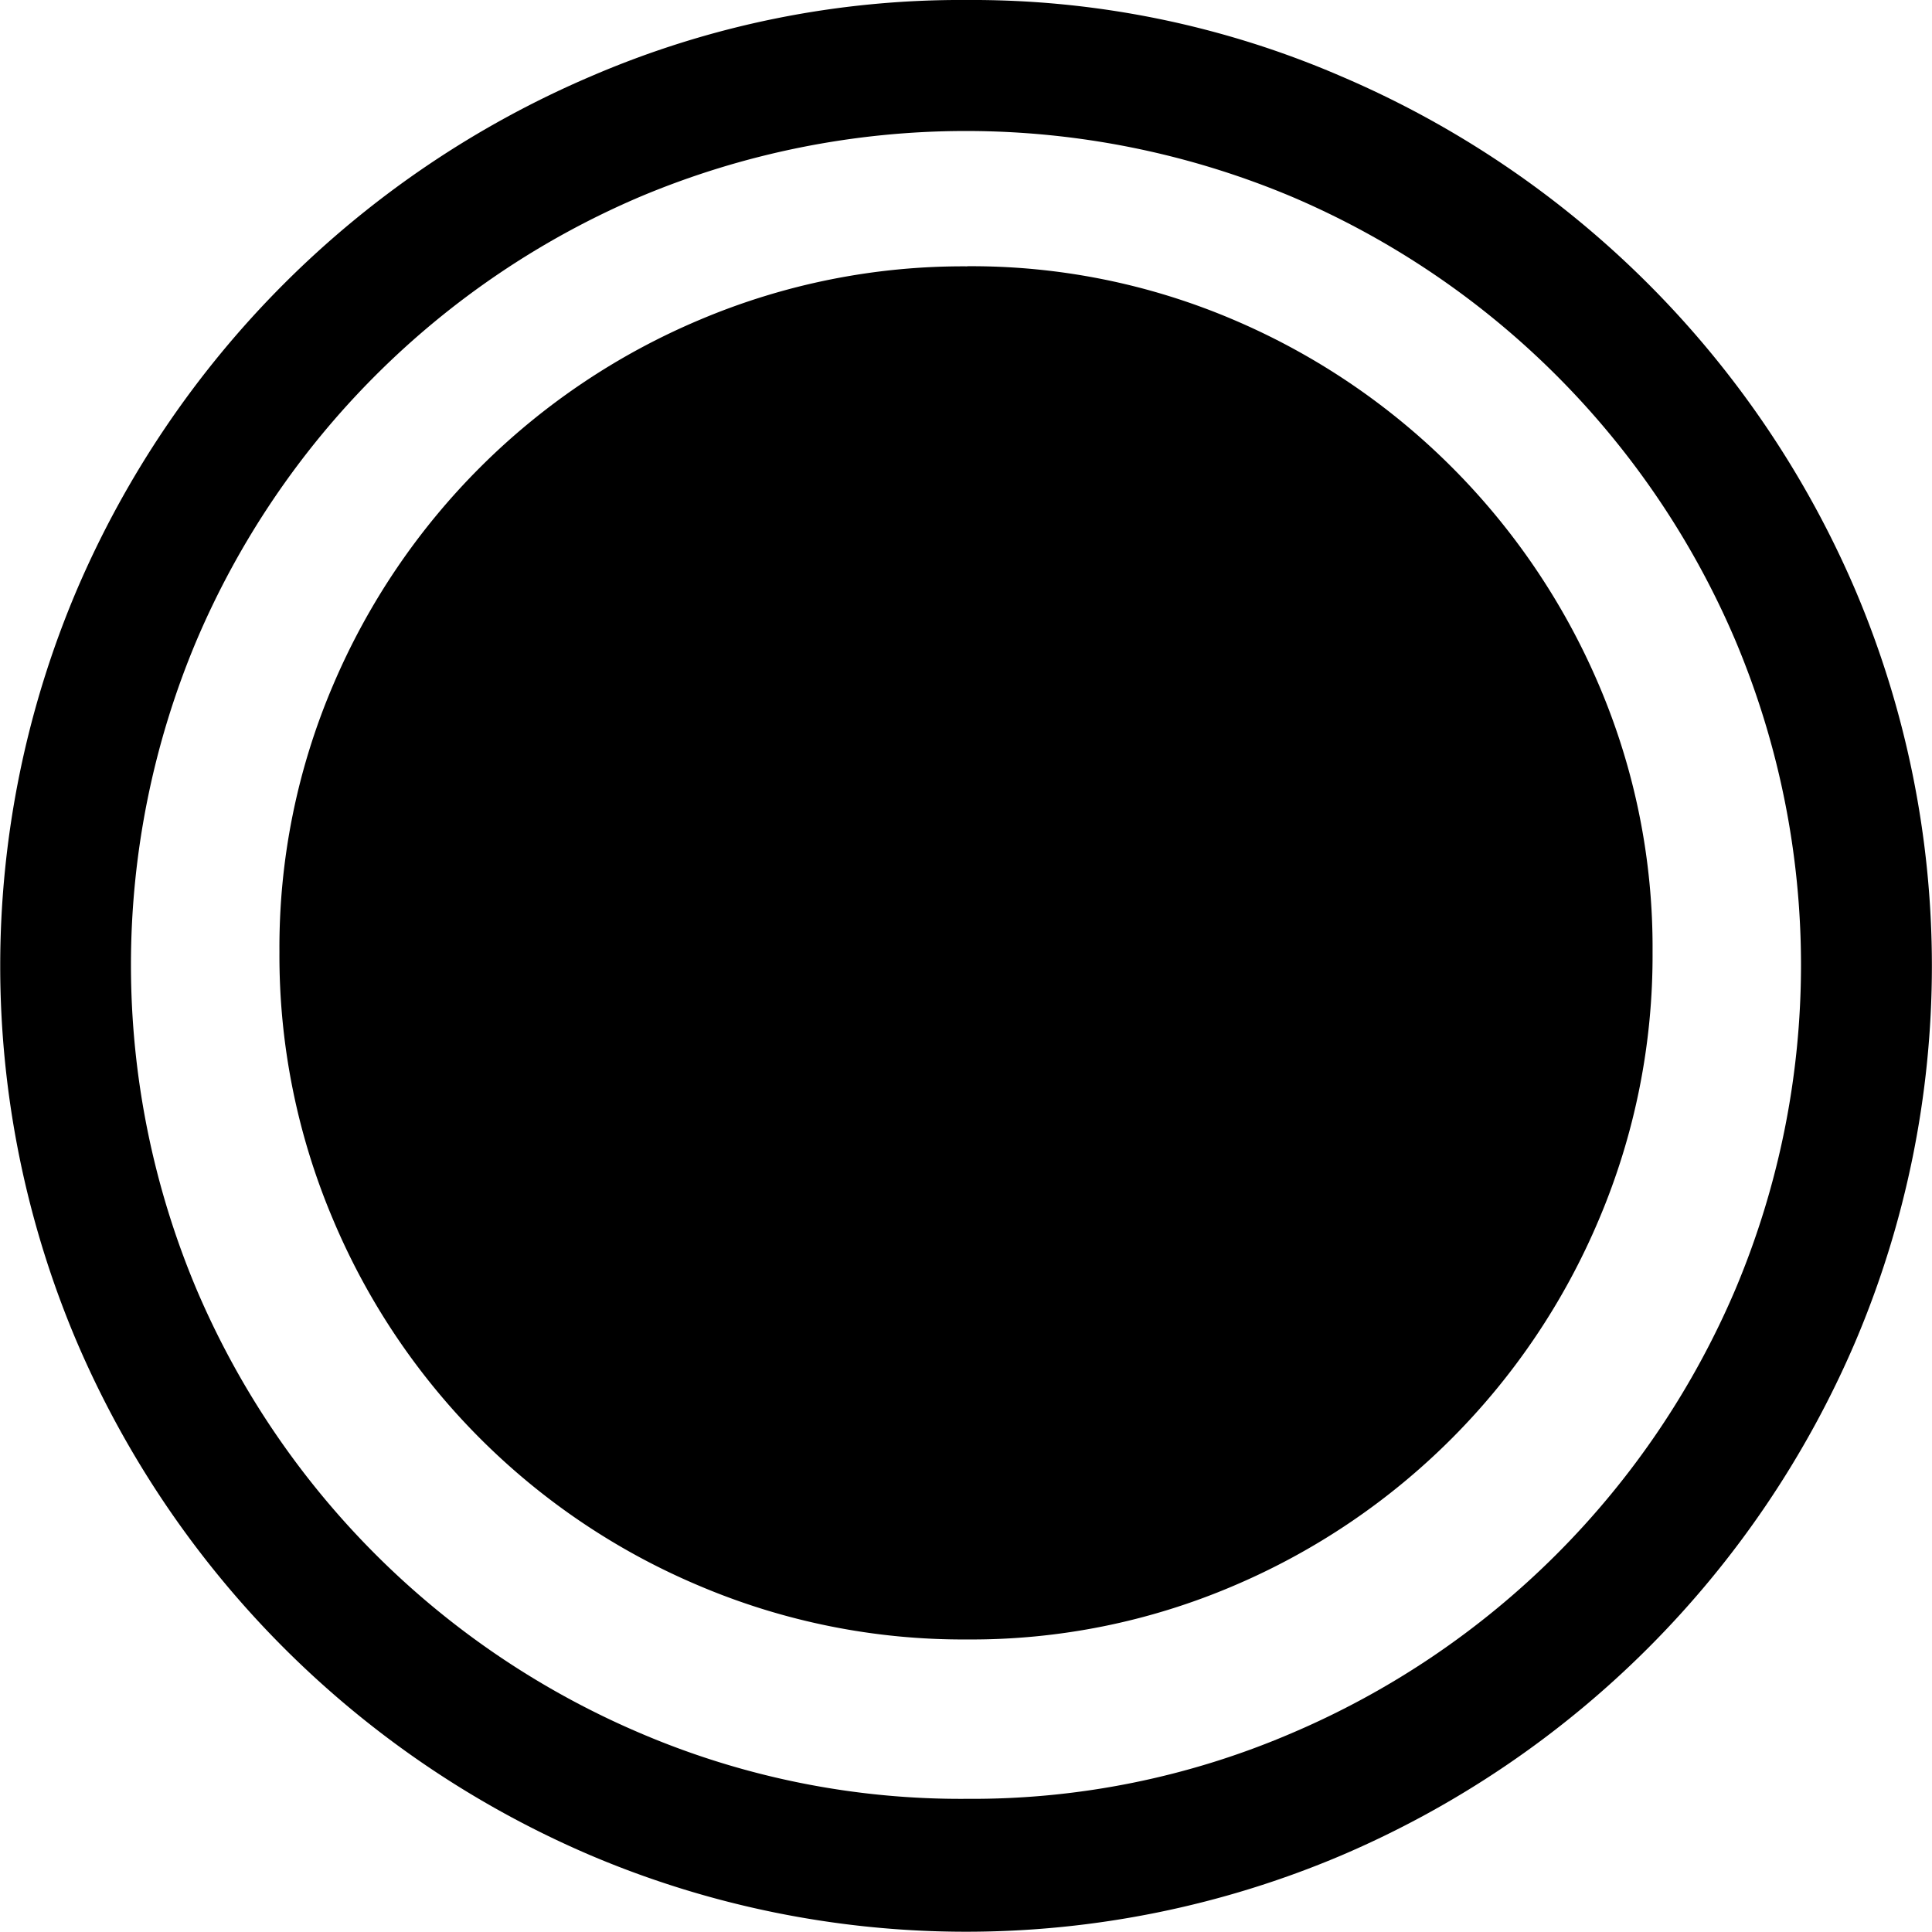 <svg xmlns="http://www.w3.org/2000/svg" width="37.314" height="37.314" viewBox="0 0 37.314 37.314">
  <path id="icon" d="M78.07,65.536A17.938,17.938,0,0,1,85.3,67.012a18.848,18.848,0,0,1,9.929,9.929,18.557,18.557,0,0,1,0,14.5,18.848,18.848,0,0,1-9.929,9.929,18.557,18.557,0,0,1-14.5,0,18.848,18.848,0,0,1-9.929-9.929,18.557,18.557,0,0,1,0-14.5A18.848,18.848,0,0,1,70.8,67.012a18.041,18.041,0,0,1,7.273-1.476Zm0,34.742a15.628,15.628,0,0,0,6.261-1.265,16.217,16.217,0,0,0,8.58-8.58,16.129,16.129,0,0,0,0-12.522,16.217,16.217,0,0,0-8.58-8.58,16.233,16.233,0,0,0-12.565,0,16.217,16.217,0,0,0-8.58,8.58,16.129,16.129,0,0,0,0,12.522,16.217,16.217,0,0,0,8.58,8.58A15.733,15.733,0,0,0,78.07,100.278Zm0-29.6a12.886,12.886,0,0,1,5.144,1.033,13.353,13.353,0,0,1,7.062,7.062,12.886,12.886,0,0,1,1.033,5.144,13.037,13.037,0,0,1-1.033,5.165,13.3,13.3,0,0,1-7.062,7.083A12.886,12.886,0,0,1,78.07,97.2a13.038,13.038,0,0,1-5.165-1.033,13.241,13.241,0,0,1-7.083-7.083,13.038,13.038,0,0,1-1.033-5.165,12.887,12.887,0,0,1,1.033-5.144,13.3,13.3,0,0,1,7.083-7.062A13.038,13.038,0,0,1,78.07,70.68Z" transform="translate(-59.392 -65.536)"/>
</svg>
